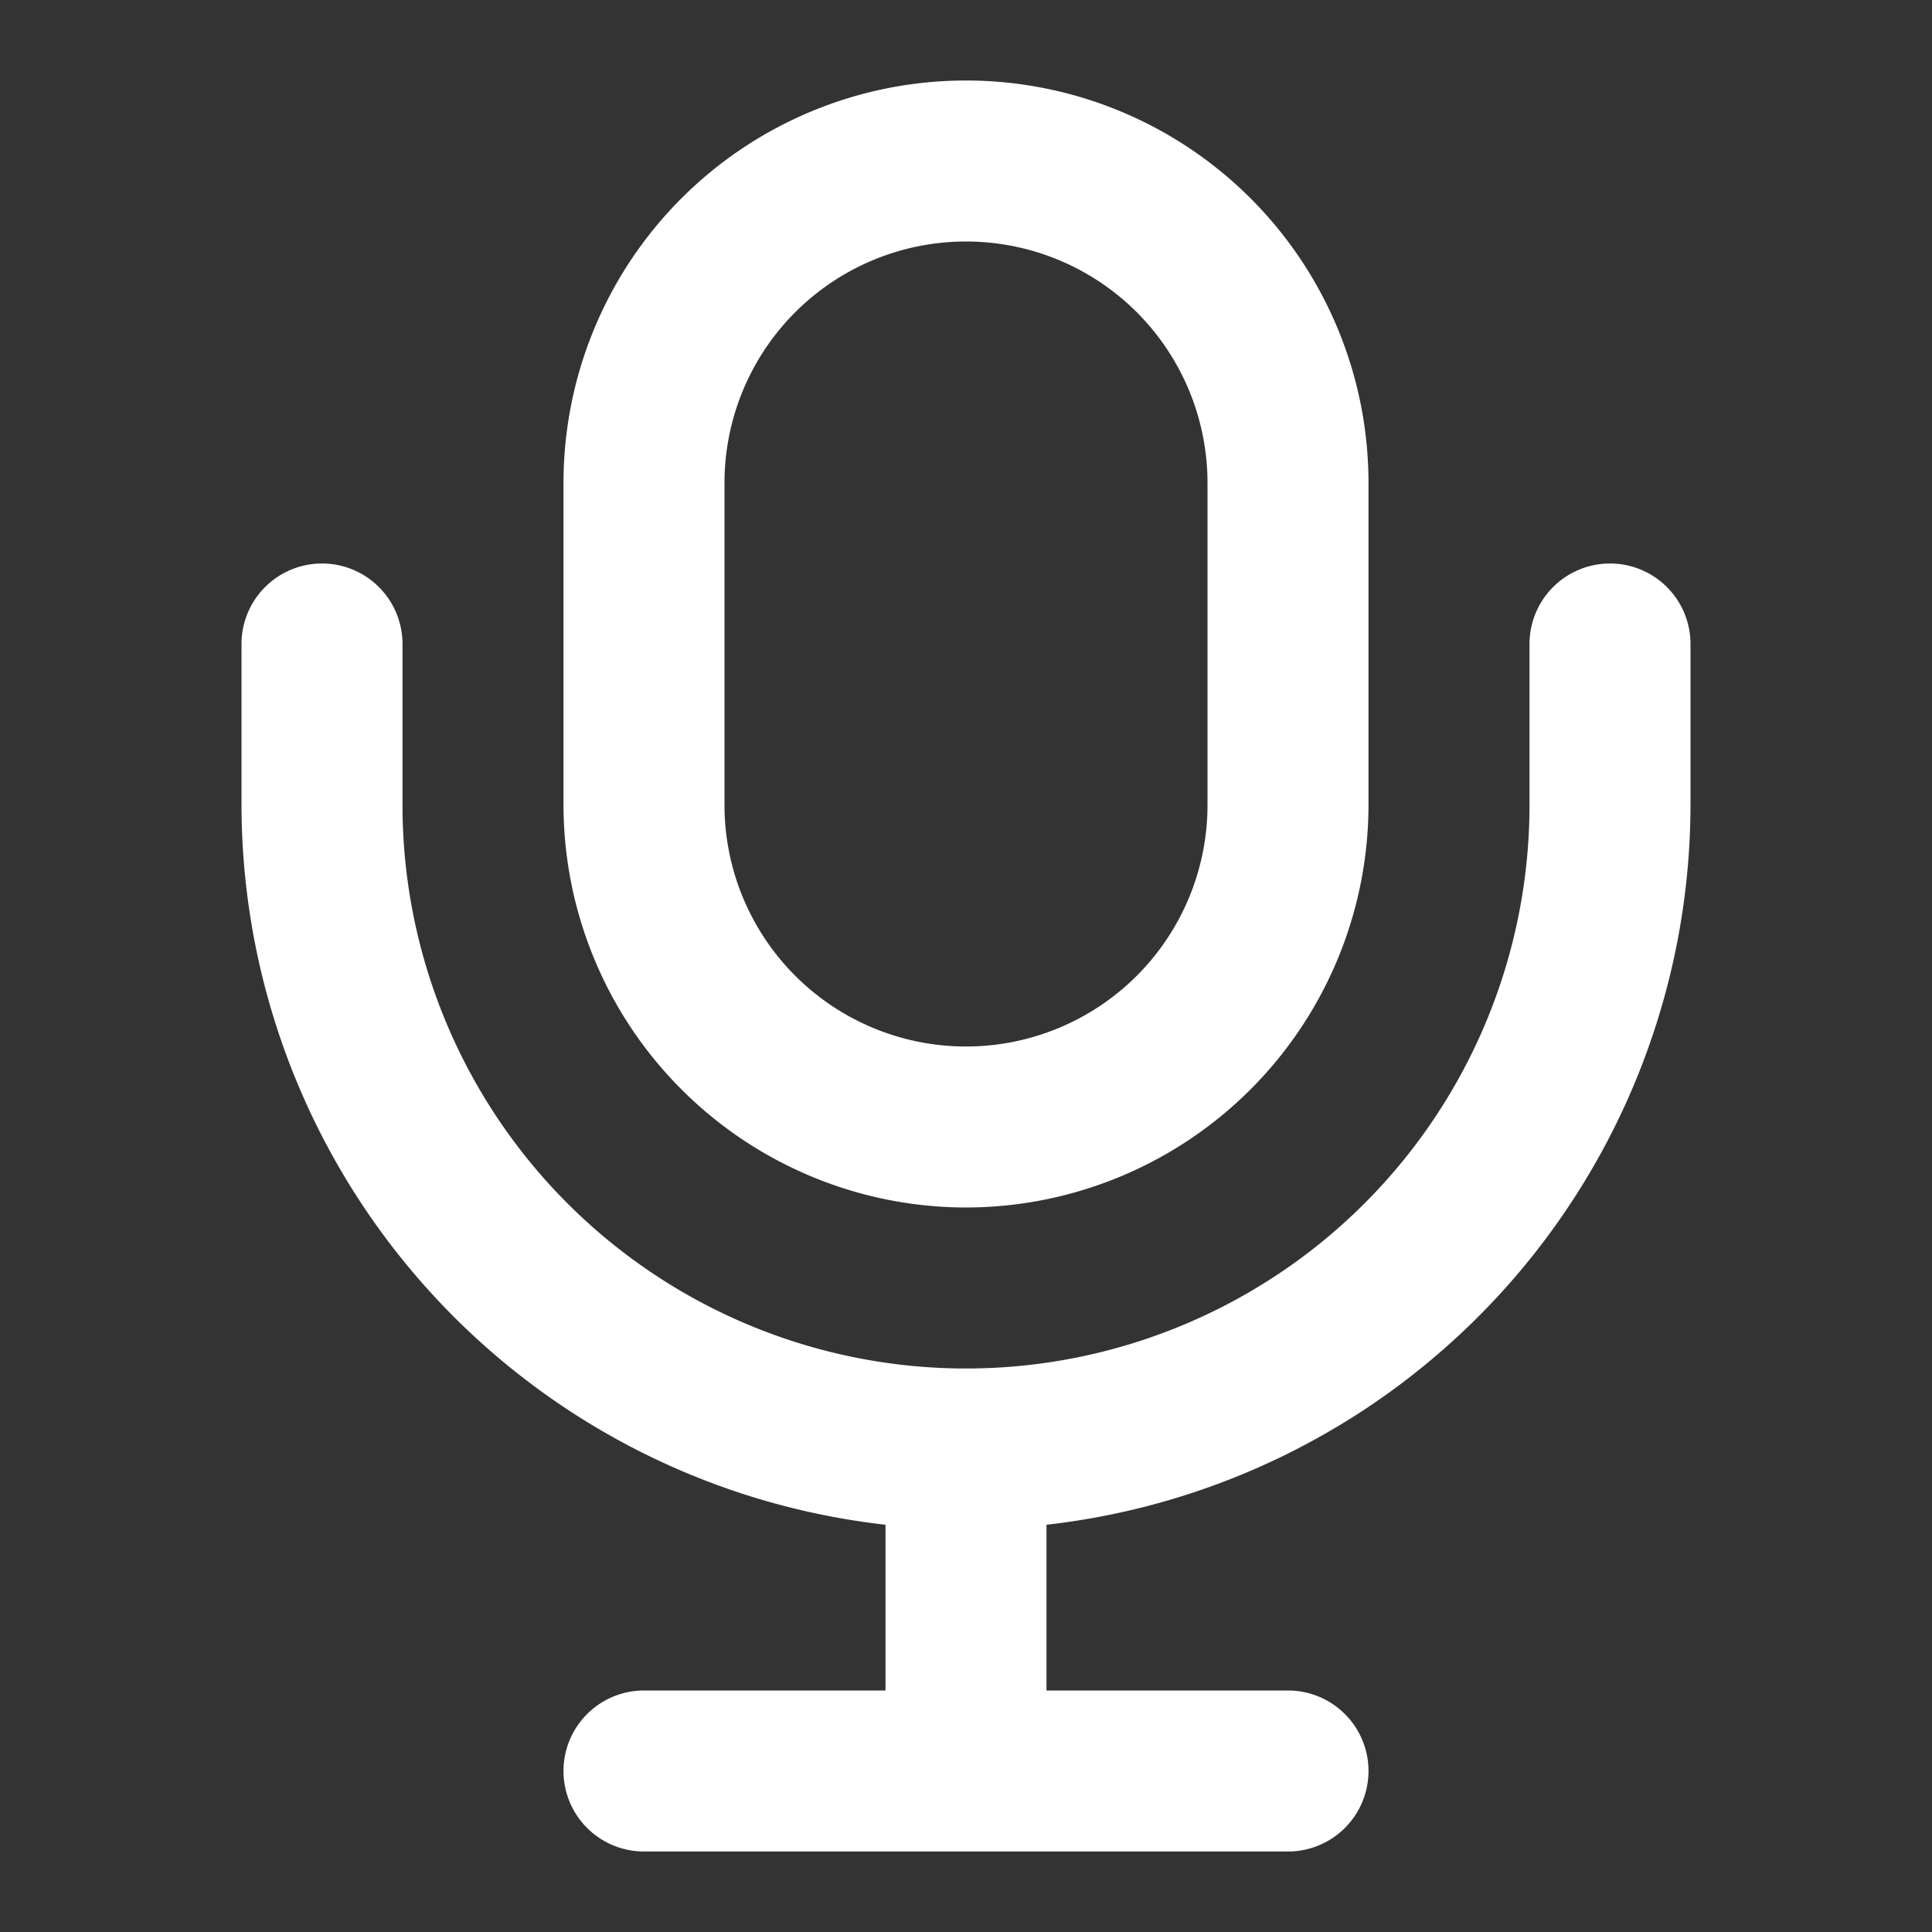 <svg xmlns="http://www.w3.org/2000/svg" width="800" height="800" fill="#fff" viewBox="0 0 24 24"><rect x="0" y="0" width="24" height="24" fill="#333333" stroke="none"/><path d="M12 15a5.006 5.006 0 0 0 5-5V6A5 5 0 0 0 7 6v4a5.006 5.006 0 0 0 5 5M9 6a3 3 0 0 1 6 0v4a3 3 0 0 1-6 0Zm-6 4V8a1 1 0 0 1 2 0v2a7 7 0 0 0 14 0V8a1 1 0 0 1 2 0v2a9.01 9.01 0 0 1-8 8.941V21h3a1 1 0 0 1 0 2H8a1 1 0 0 1 0-2h3v-2.059A9.01 9.01 0 0 1 3 10"/></svg>